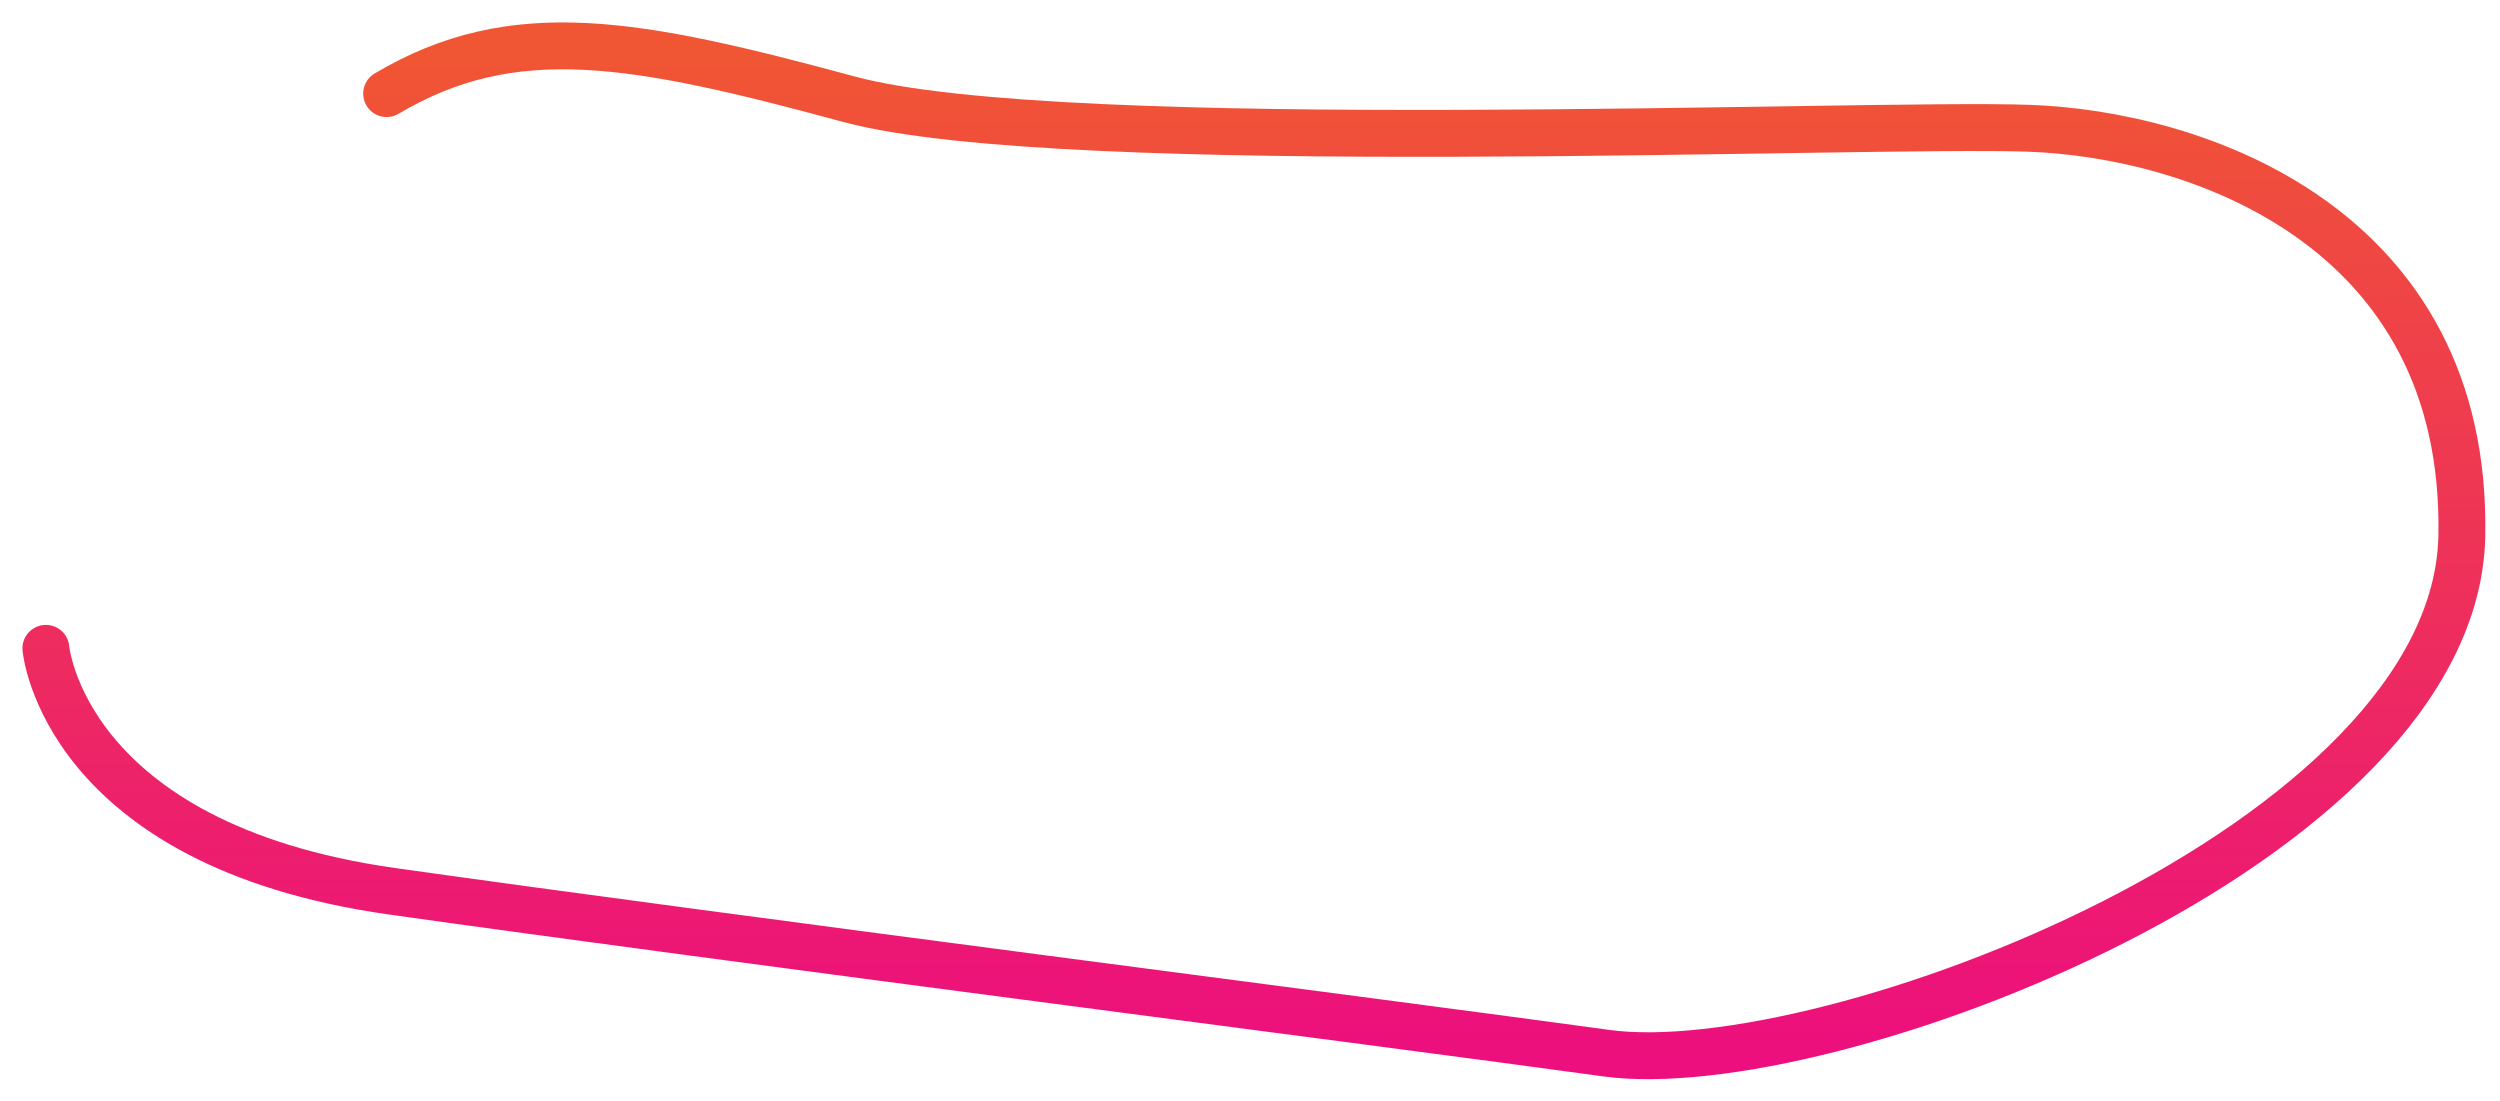 <?xml version="1.0" encoding="utf-8"?>
<svg xmlns="http://www.w3.org/2000/svg" fill="none" height="100%" overflow="visible" preserveAspectRatio="none" style="display: block;" viewBox="0 0 109 48" width="100%">
<path d="M2 28.268C2 28.268 2.746 36.834 17.105 38.861C31.465 40.888 60.452 44.597 70.031 45.917C79.611 47.236 107.087 36.834 107.336 23.354C107.584 9.874 95.748 5.84 88.425 5.591C81.102 5.343 46.36 6.853 37.029 4.329C27.698 1.805 22.402 0.792 16.857 4.081" id="Vector" stroke="url(#paint0_linear_0_627)" stroke-linecap="round" stroke-width="2.044"/>
<defs>
<linearGradient gradientUnits="userSpaceOnUse" id="paint0_linear_0_627" x1="54.67" x2="54.67" y1="2" y2="46.03">
<stop stop-color="#F05633"/>
<stop offset="1" stop-color="#EC0F7D"/>
</linearGradient>
</defs>
</svg>